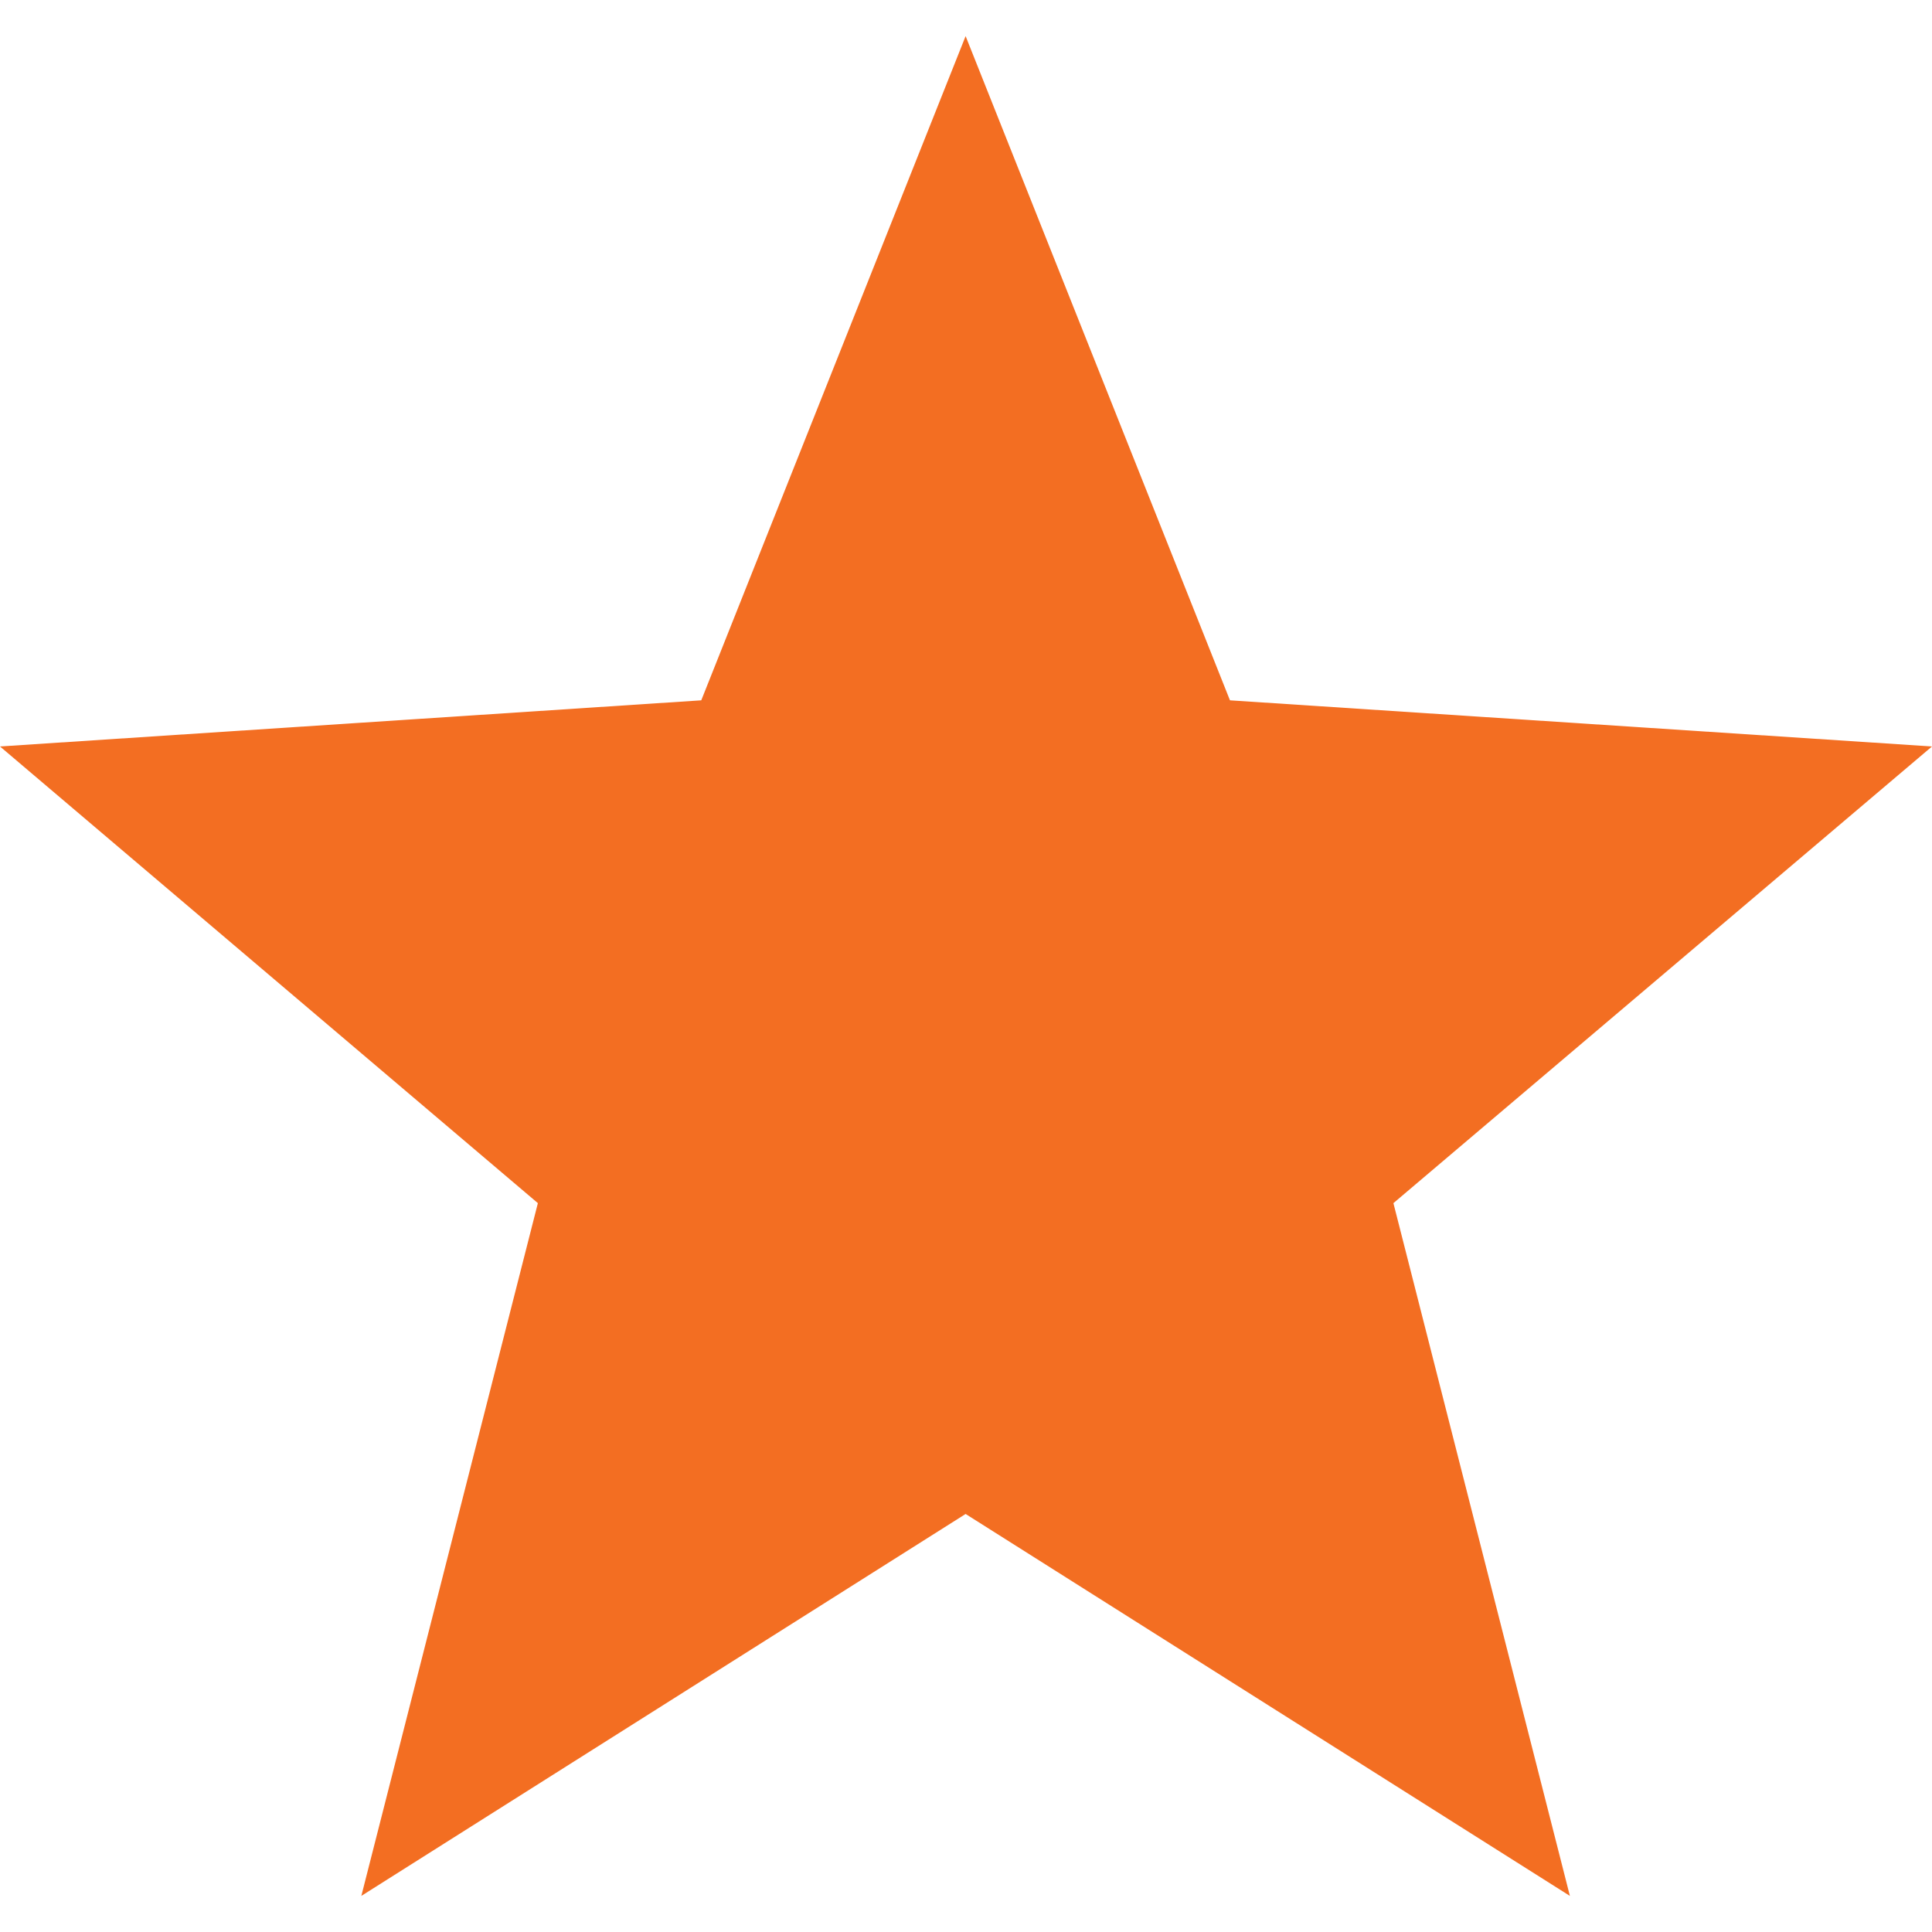 <svg width="35" height="35" viewBox="0 0 35 35" fill="none" xmlns="http://www.w3.org/2000/svg">
<path d="M35 13.523L22.282 12.687L17.493 0.654L12.704 12.687L0 13.523L9.744 21.796L6.546 34.346L17.493 27.427L28.44 34.346L25.243 21.796L35 13.523Z" fill="#F36E22"/>
</svg>
